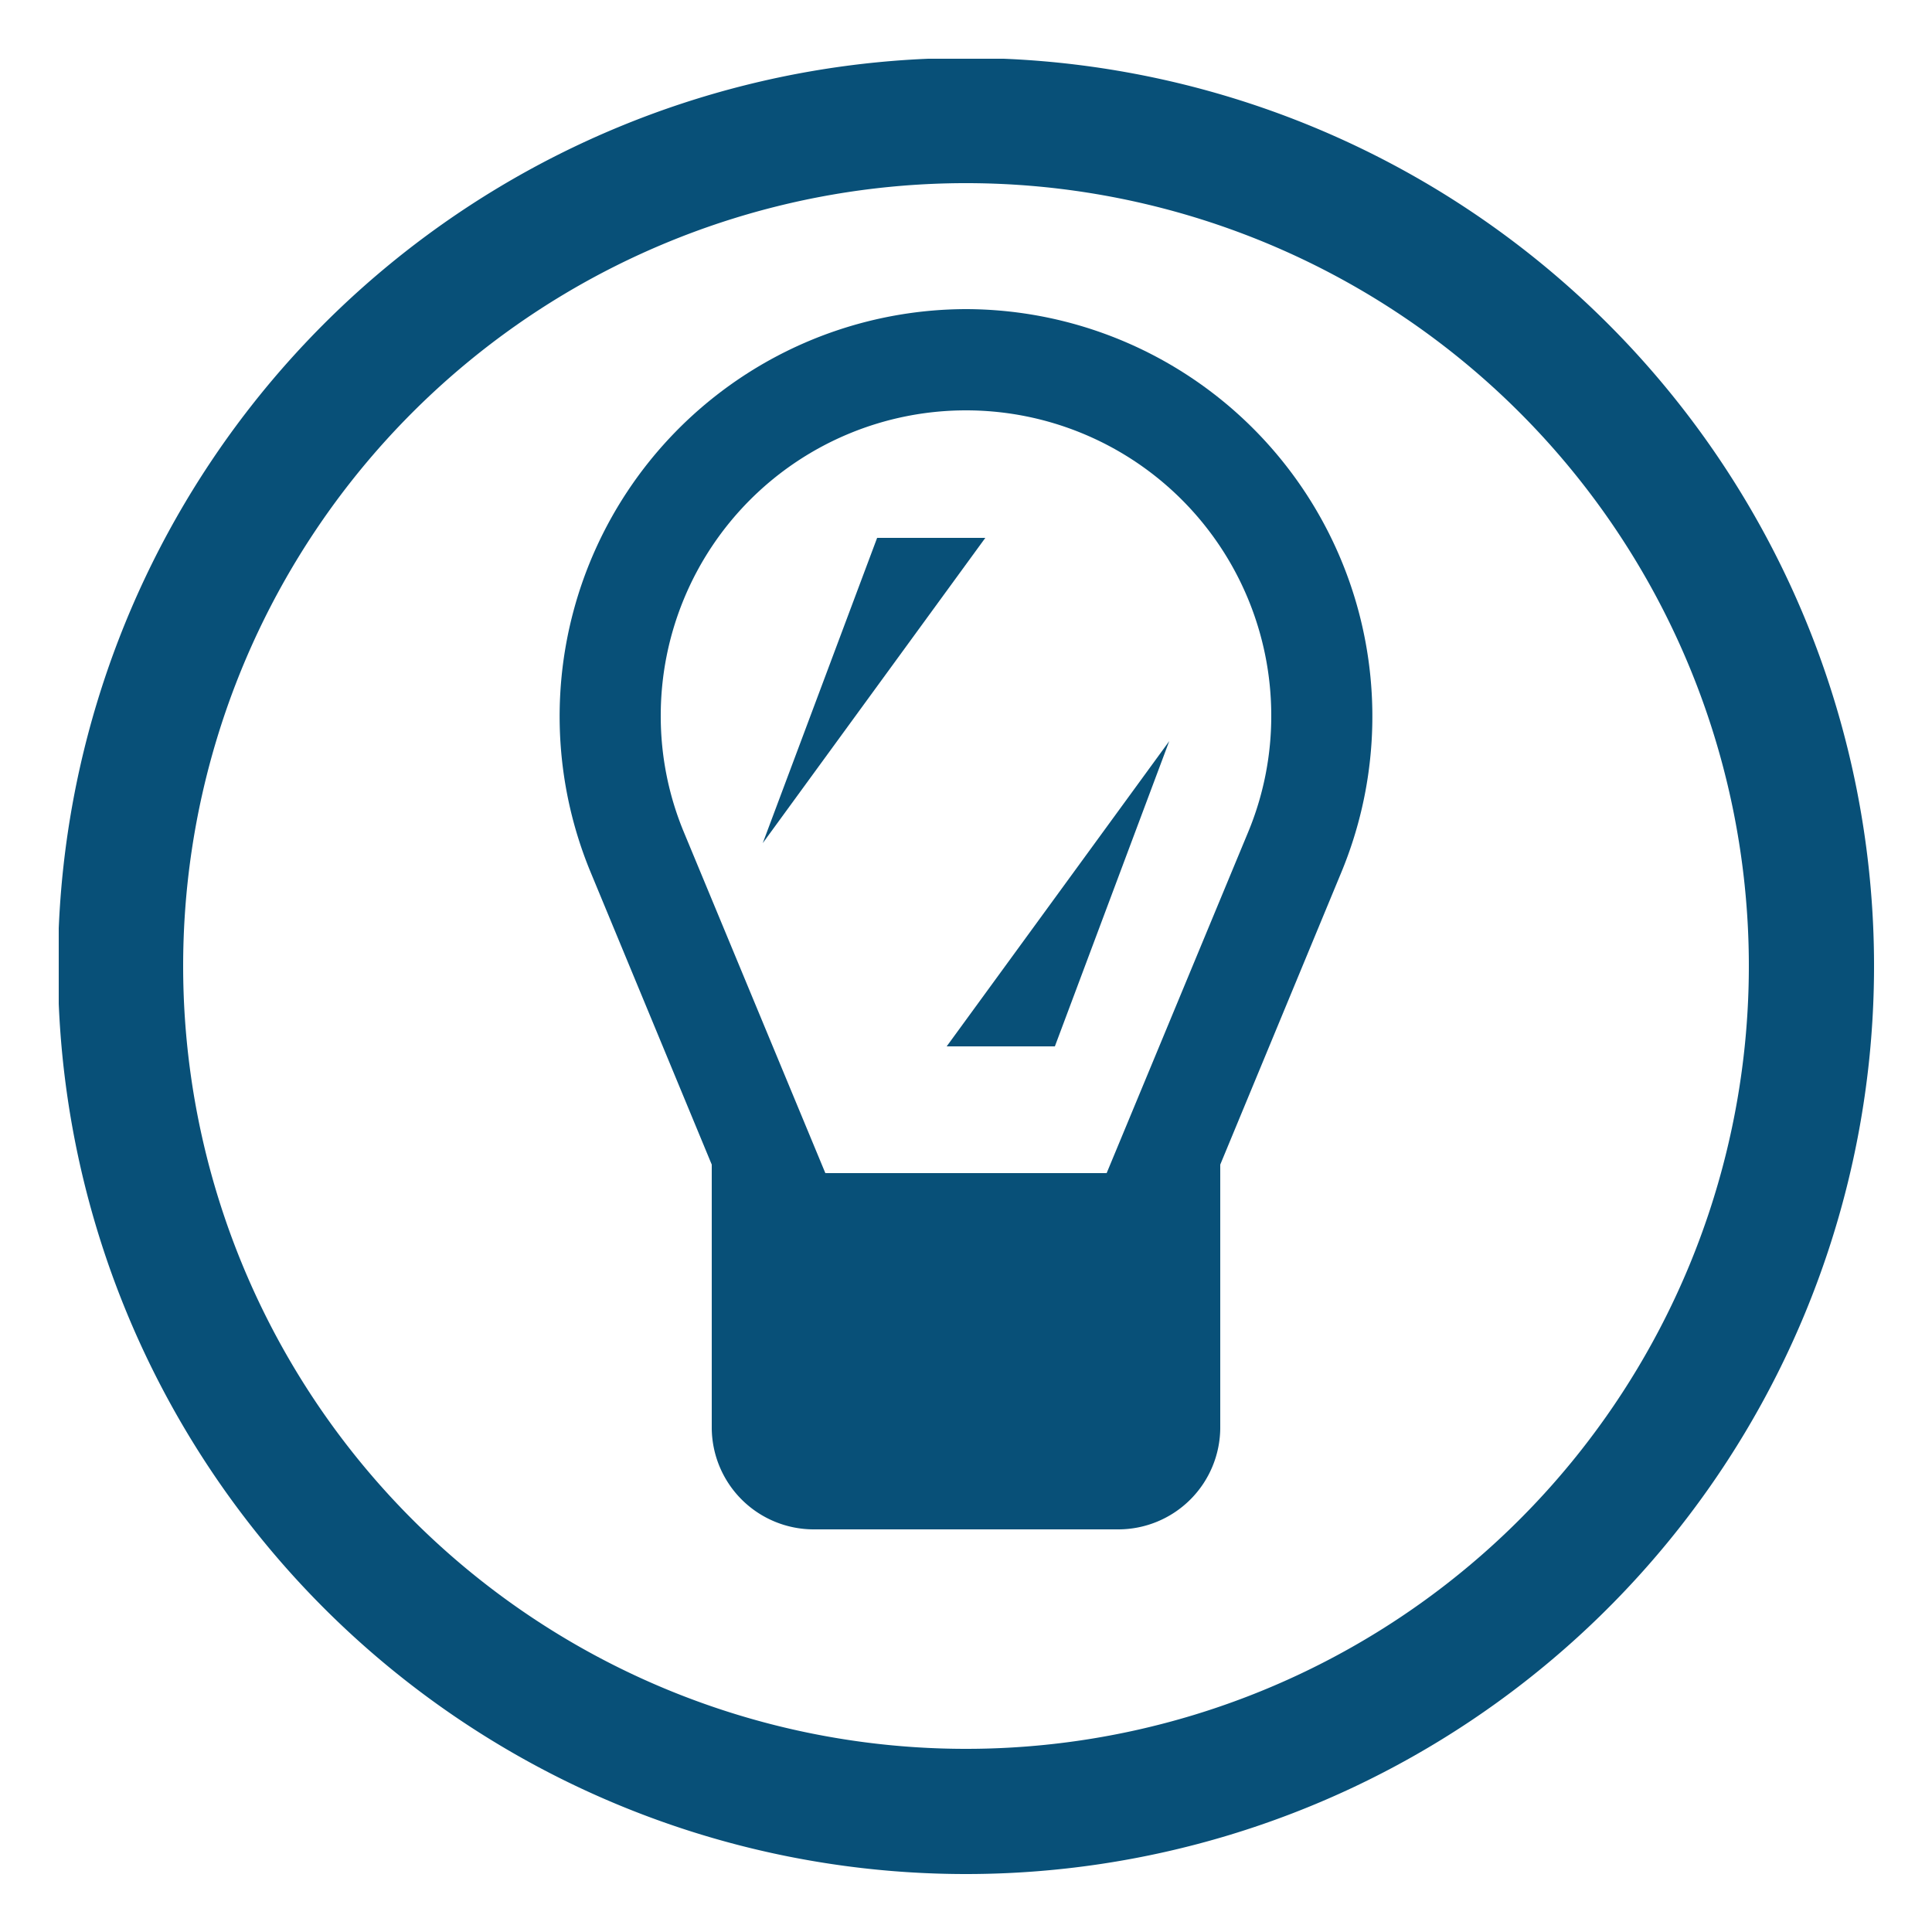 <svg id="Layer_1" data-name="Layer 1" xmlns="http://www.w3.org/2000/svg" xmlns:xlink="http://www.w3.org/1999/xlink" viewBox="0 0 25 25"><defs><style>.cls-1,.cls-4{fill:none;}.cls-2{clip-path:url(#clip-path);}.cls-3{fill:#085078;}.cls-4{stroke:#085078;stroke-width:1.62px;}</style><clipPath id="clip-path"><rect class="cls-1" x="0.76" y="0.76" width="23.49" height="23.49"/></clipPath></defs><g class="cls-2"><path class="cls-3" d="M16.15,10.77l-1.83,4.41H10.68L8.85,10.77a3.91,3.91,0,0,1-.3-1.51,3.95,3.95,0,0,1,7.9,0,3.91,3.91,0,0,1-.3,1.51M12.5,4a5.27,5.27,0,0,0-4.86,7.28l1.57,3.79v3.4a1.32,1.32,0,0,0,1.32,1.32h3.94a1.32,1.32,0,0,0,1.32-1.32v-3.4l1.57-3.79A5.27,5.27,0,0,0,12.5,4"/></g><polyline class="cls-3" points="12.25 13.54 13.65 13.54 15.13 9.59"/><polyline class="cls-3" points="12.75 6.96 11.35 6.96 9.87 10.91"/><g class="cls-2"><path class="cls-4" d="M12.5,23.44A10.94,10.94,0,1,0,1.56,12.5,10.94,10.94,0,0,0,12.5,23.44Z"/></g></svg>